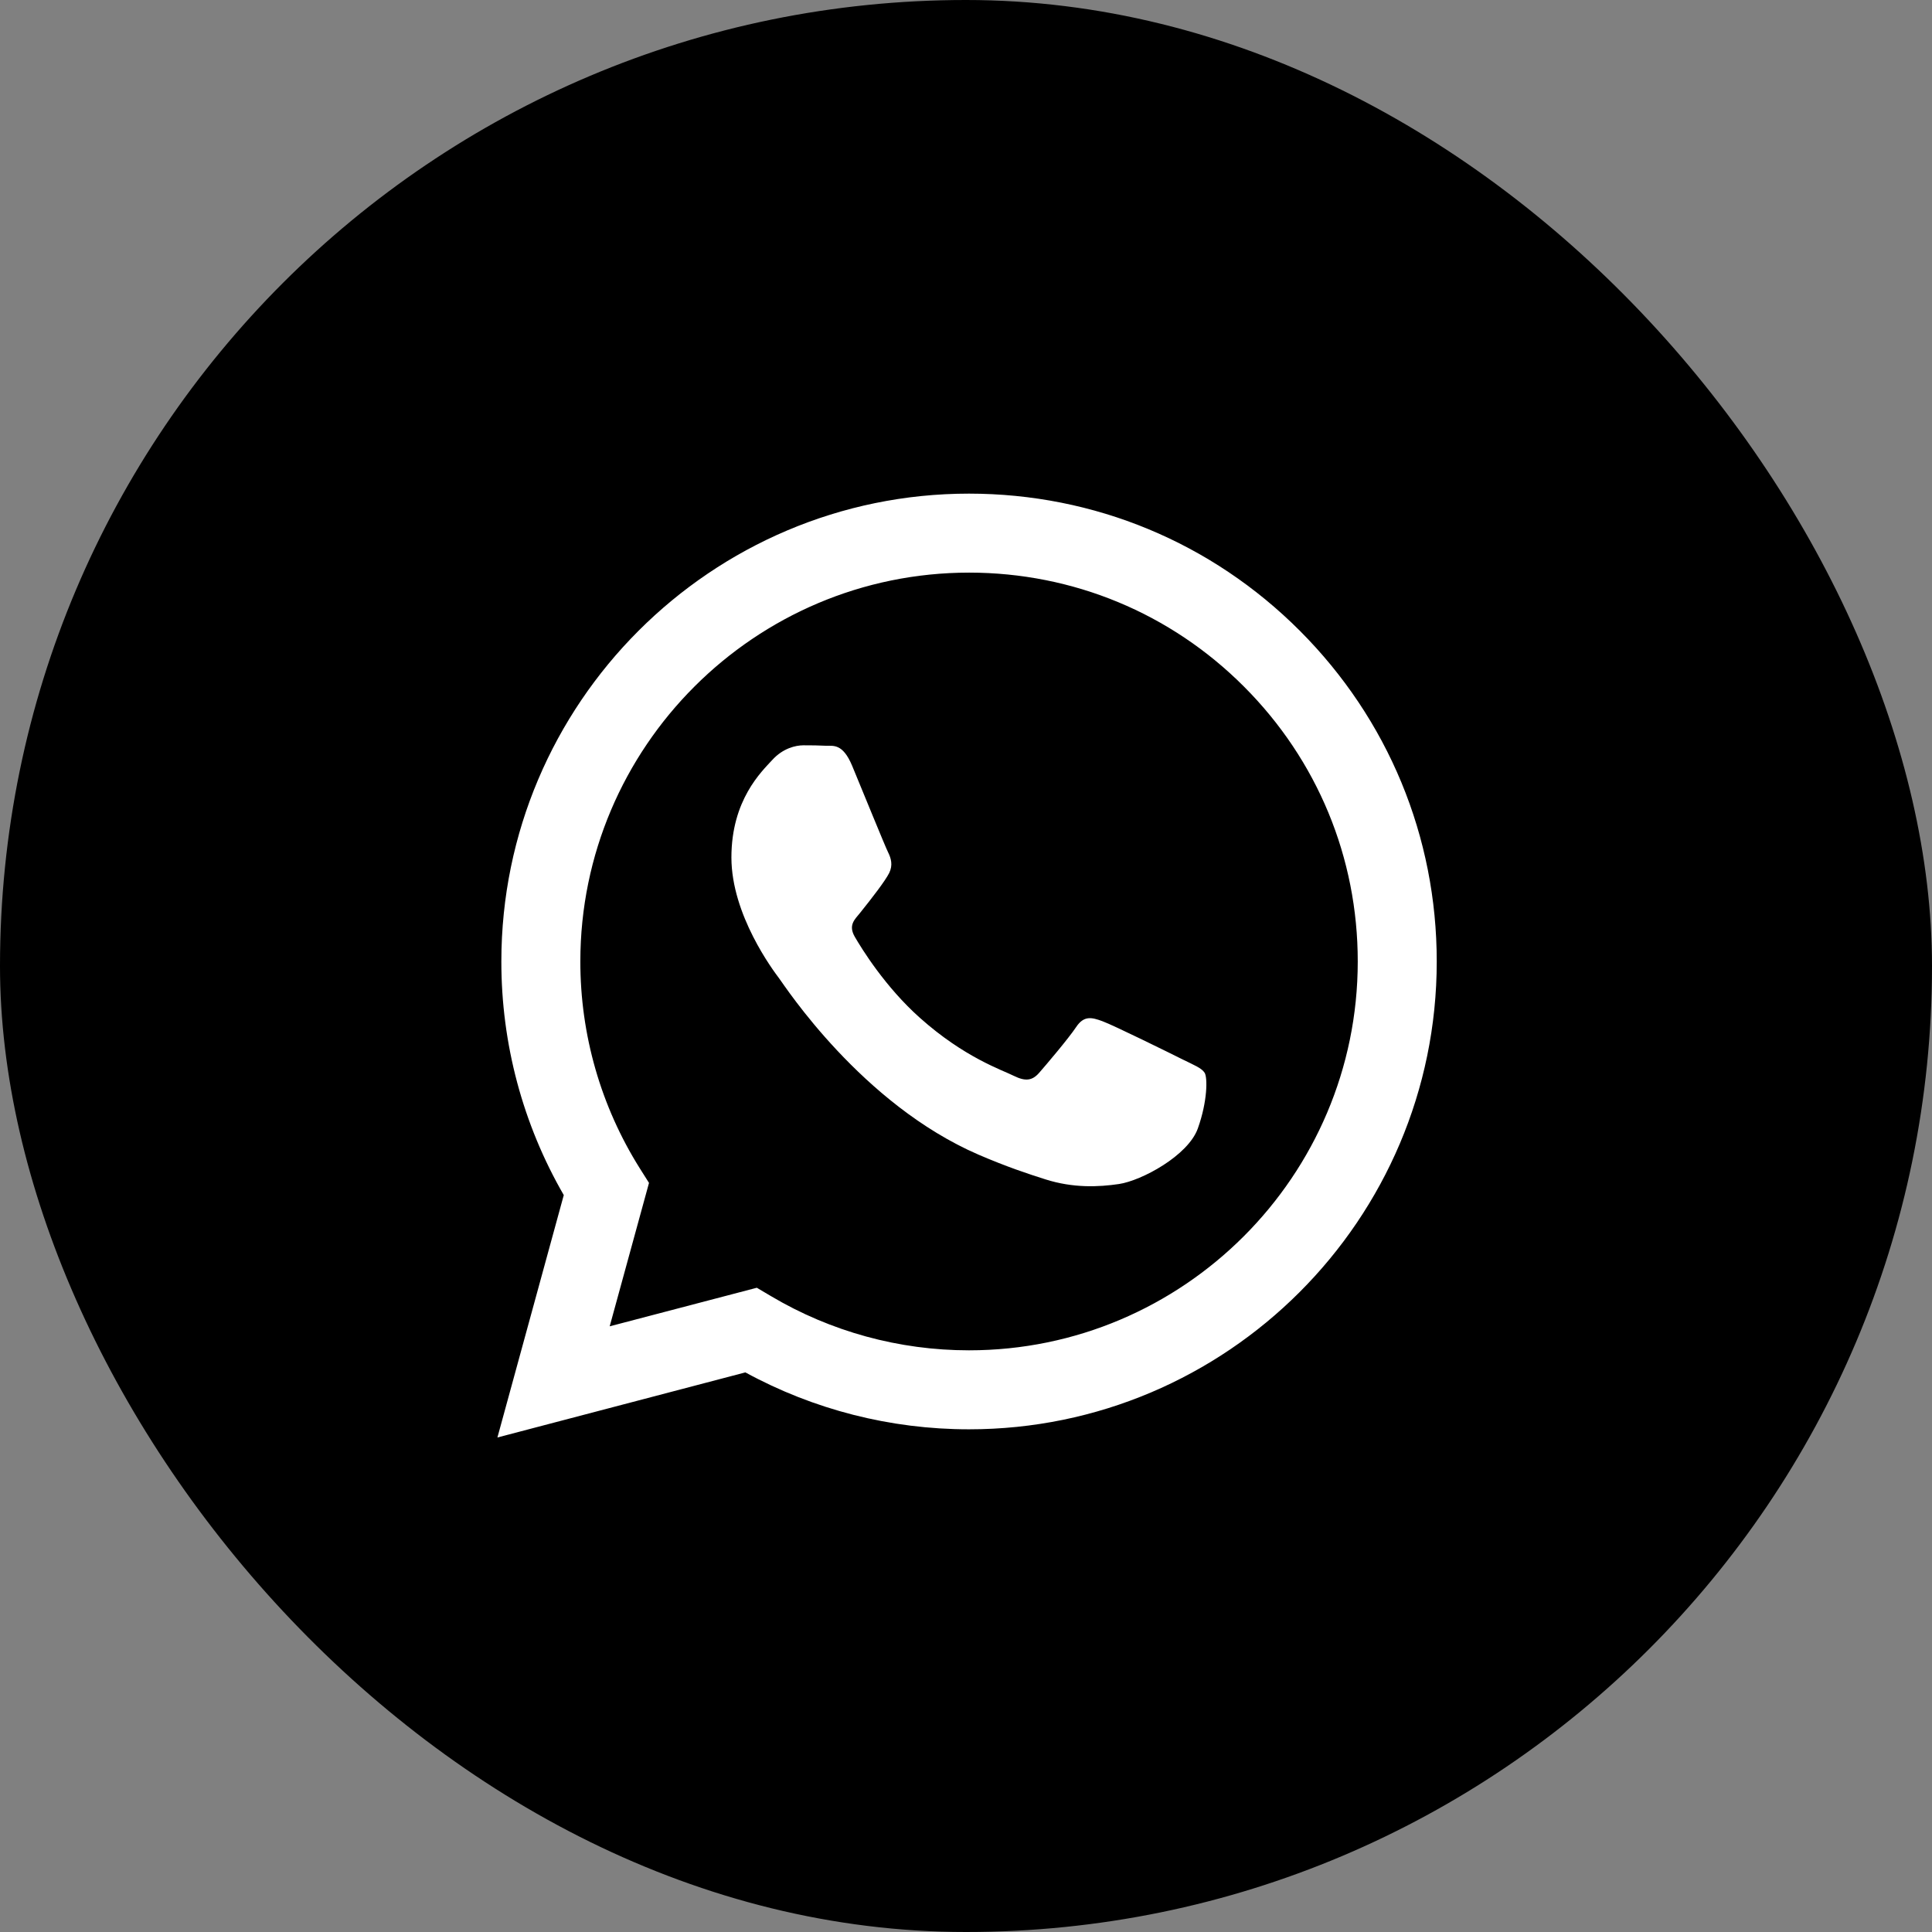 <svg width="26" height="26" viewBox="0 0 26 26" fill="none" xmlns="http://www.w3.org/2000/svg">
<rect x="0" y="0" width="26" height="26" fill="#808080" stroke="none"/>
<rect width="26" height="26" rx="13" fill="black"/>
<g clip-path="url(#clip0_427_9241)">
<path fill-rule="evenodd" clip-rule="evenodd" d="M17.493 8.489C16.305 7.299 14.725 6.644 13.041 6.643C9.572 6.643 6.748 9.466 6.747 12.937C6.746 14.046 7.036 15.129 7.587 16.083L6.694 19.345L10.031 18.469C10.95 18.971 11.985 19.235 13.038 19.235H13.041C16.51 19.235 19.334 16.412 19.335 12.942C19.336 11.26 18.681 9.679 17.493 8.489ZM13.041 18.172H13.039C12.1 18.172 11.18 17.92 10.376 17.443L10.185 17.33L8.205 17.849L8.734 15.919L8.609 15.721C8.086 14.888 7.809 13.925 7.81 12.937C7.811 10.053 10.158 7.706 13.043 7.706C14.44 7.707 15.754 8.251 16.741 9.24C17.729 10.229 18.273 11.543 18.272 12.941C18.271 15.826 15.924 18.172 13.041 18.172ZM15.91 14.255C15.753 14.176 14.98 13.795 14.836 13.743C14.692 13.69 14.587 13.664 14.482 13.822C14.377 13.979 14.076 14.333 13.984 14.438C13.892 14.543 13.801 14.556 13.643 14.478C13.486 14.399 12.979 14.233 12.379 13.697C11.911 13.28 11.595 12.765 11.504 12.608C11.412 12.45 11.503 12.373 11.573 12.287C11.743 12.075 11.913 11.854 11.966 11.749C12.018 11.644 11.992 11.552 11.953 11.473C11.913 11.395 11.599 10.62 11.468 10.306C11.34 9.999 11.211 10.04 11.114 10.036C11.022 10.031 10.918 10.03 10.813 10.03C10.708 10.03 10.537 10.069 10.393 10.227C10.249 10.384 9.843 10.765 9.843 11.539C9.843 12.313 10.406 13.061 10.485 13.166C10.564 13.271 11.594 14.859 13.171 15.54C13.547 15.702 13.84 15.799 14.068 15.871C14.445 15.991 14.787 15.974 15.059 15.934C15.361 15.889 15.989 15.553 16.12 15.186C16.251 14.819 16.251 14.504 16.212 14.438C16.172 14.373 16.068 14.333 15.91 14.255Z" fill="white"/>
</g>
<defs>
<clipPath id="clip0_427_9241">
<rect width="13.548" height="13.548" fill="white" transform="translate(6.226 6.227)"/>
</clipPath>
</defs>
</svg>
